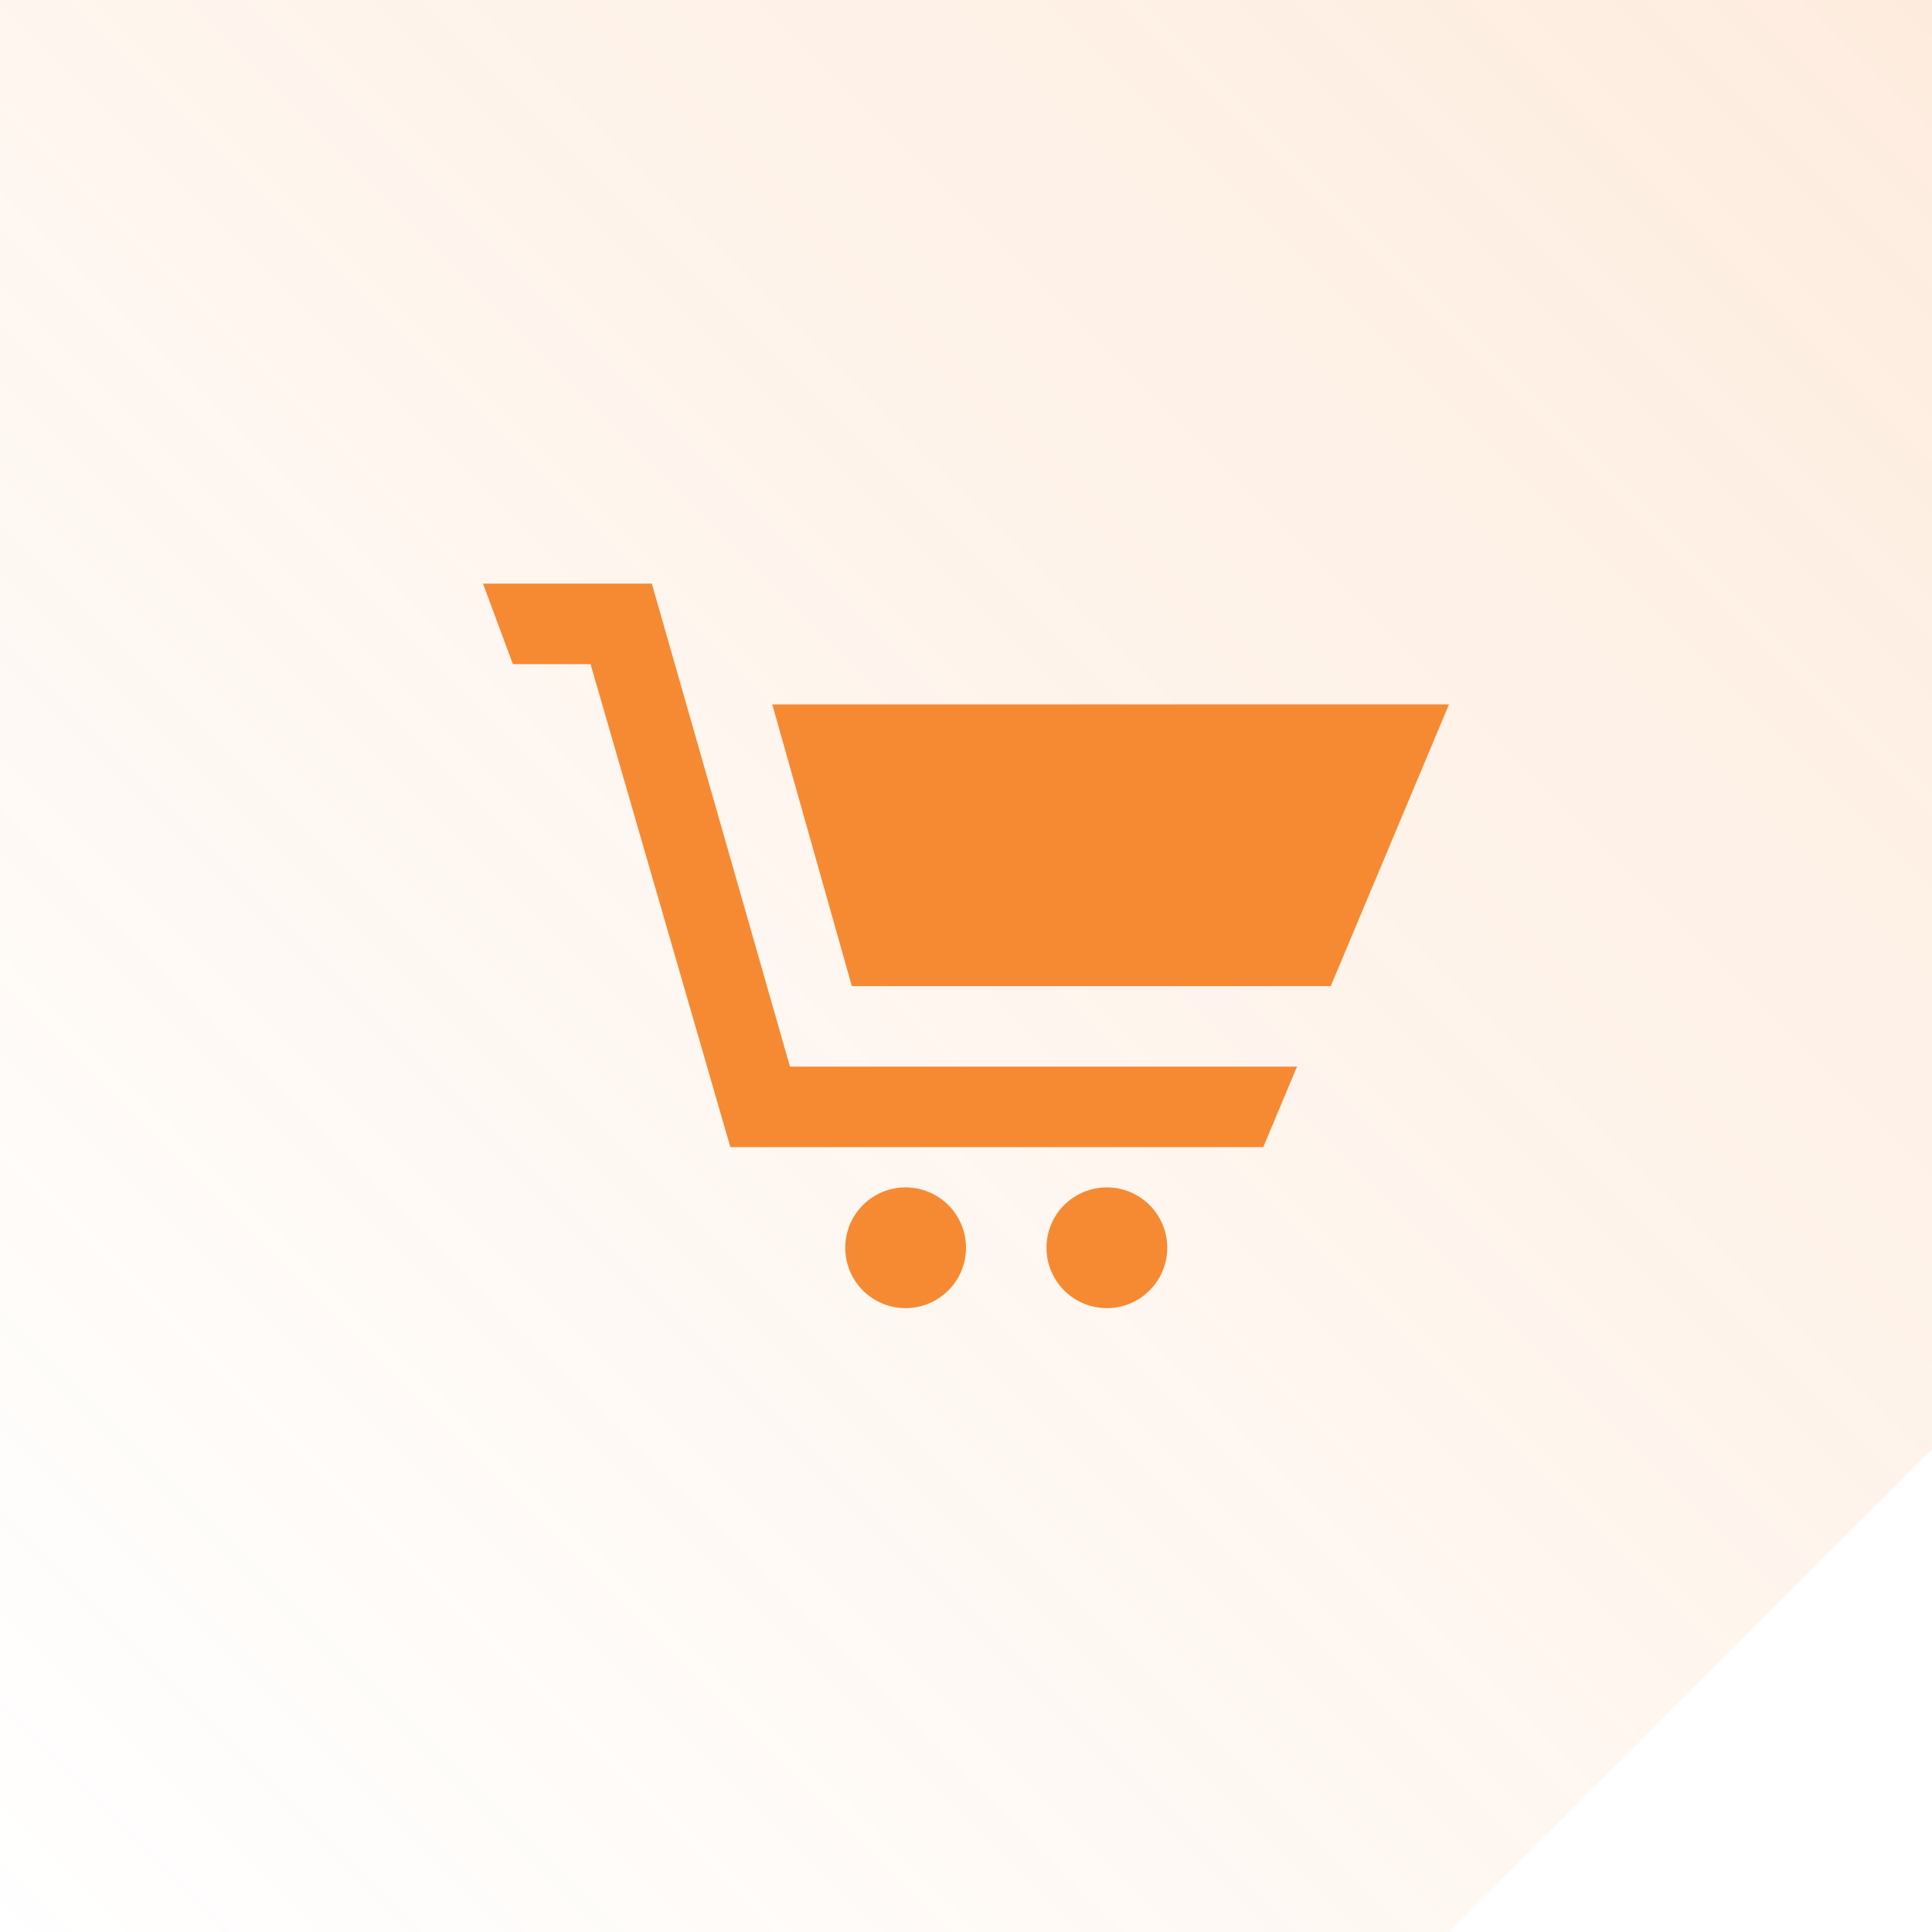 <svg xmlns="http://www.w3.org/2000/svg" xmlns:xlink="http://www.w3.org/1999/xlink" width="95.999" height="96.001" viewBox="0 0 95.999 96.001">
  <defs>
    <linearGradient id="linear-gradient" x1="1" x2="0" y2="1" gradientUnits="objectBoundingBox">
      <stop offset="0" stop-color="#f68a33" stop-opacity="0.161"/>
      <stop offset="1" stop-color="#f68a33" stop-opacity="0"/>
    </linearGradient>
  </defs>
  <g id="Group_4056" data-name="Group 4056" transform="translate(-366.001 -7320)">
    <path id="Subtraction_75" data-name="Subtraction 75" d="M-461-6893h-72v-96h96v72l-24,24Z" transform="translate(899 14309)" fill="url(#linear-gradient)"/>
    <g id="Group_4047" data-name="Group 4047" transform="translate(-597 5861)">
      <path id="iconmonstr-shopping-cart-3_1_" data-name="iconmonstr-shopping-cart-3 (1)" d="M28,36a3,3,0,1,0,3-3A3,3,0,0,0,28,36Zm-7-3a3,3,0,1,1-3,3A3,3,0,0,1,21,33ZM8.39,3l6.864,24H40.448L38.77,31H12.292L5.344,7H1.486L0,3Z" transform="translate(987 1485)" fill="#f68a33"/>
      <path id="iconmonstr-shopping-cart-3_1_2" data-name="iconmonstr-shopping-cart-3 (1)" d="M25.515,26,21.561,12H55.187L49.311,26h-23.8Z" transform="translate(979.813 1482)" fill="#f68a33"/>
    </g>
  </g>
</svg>
